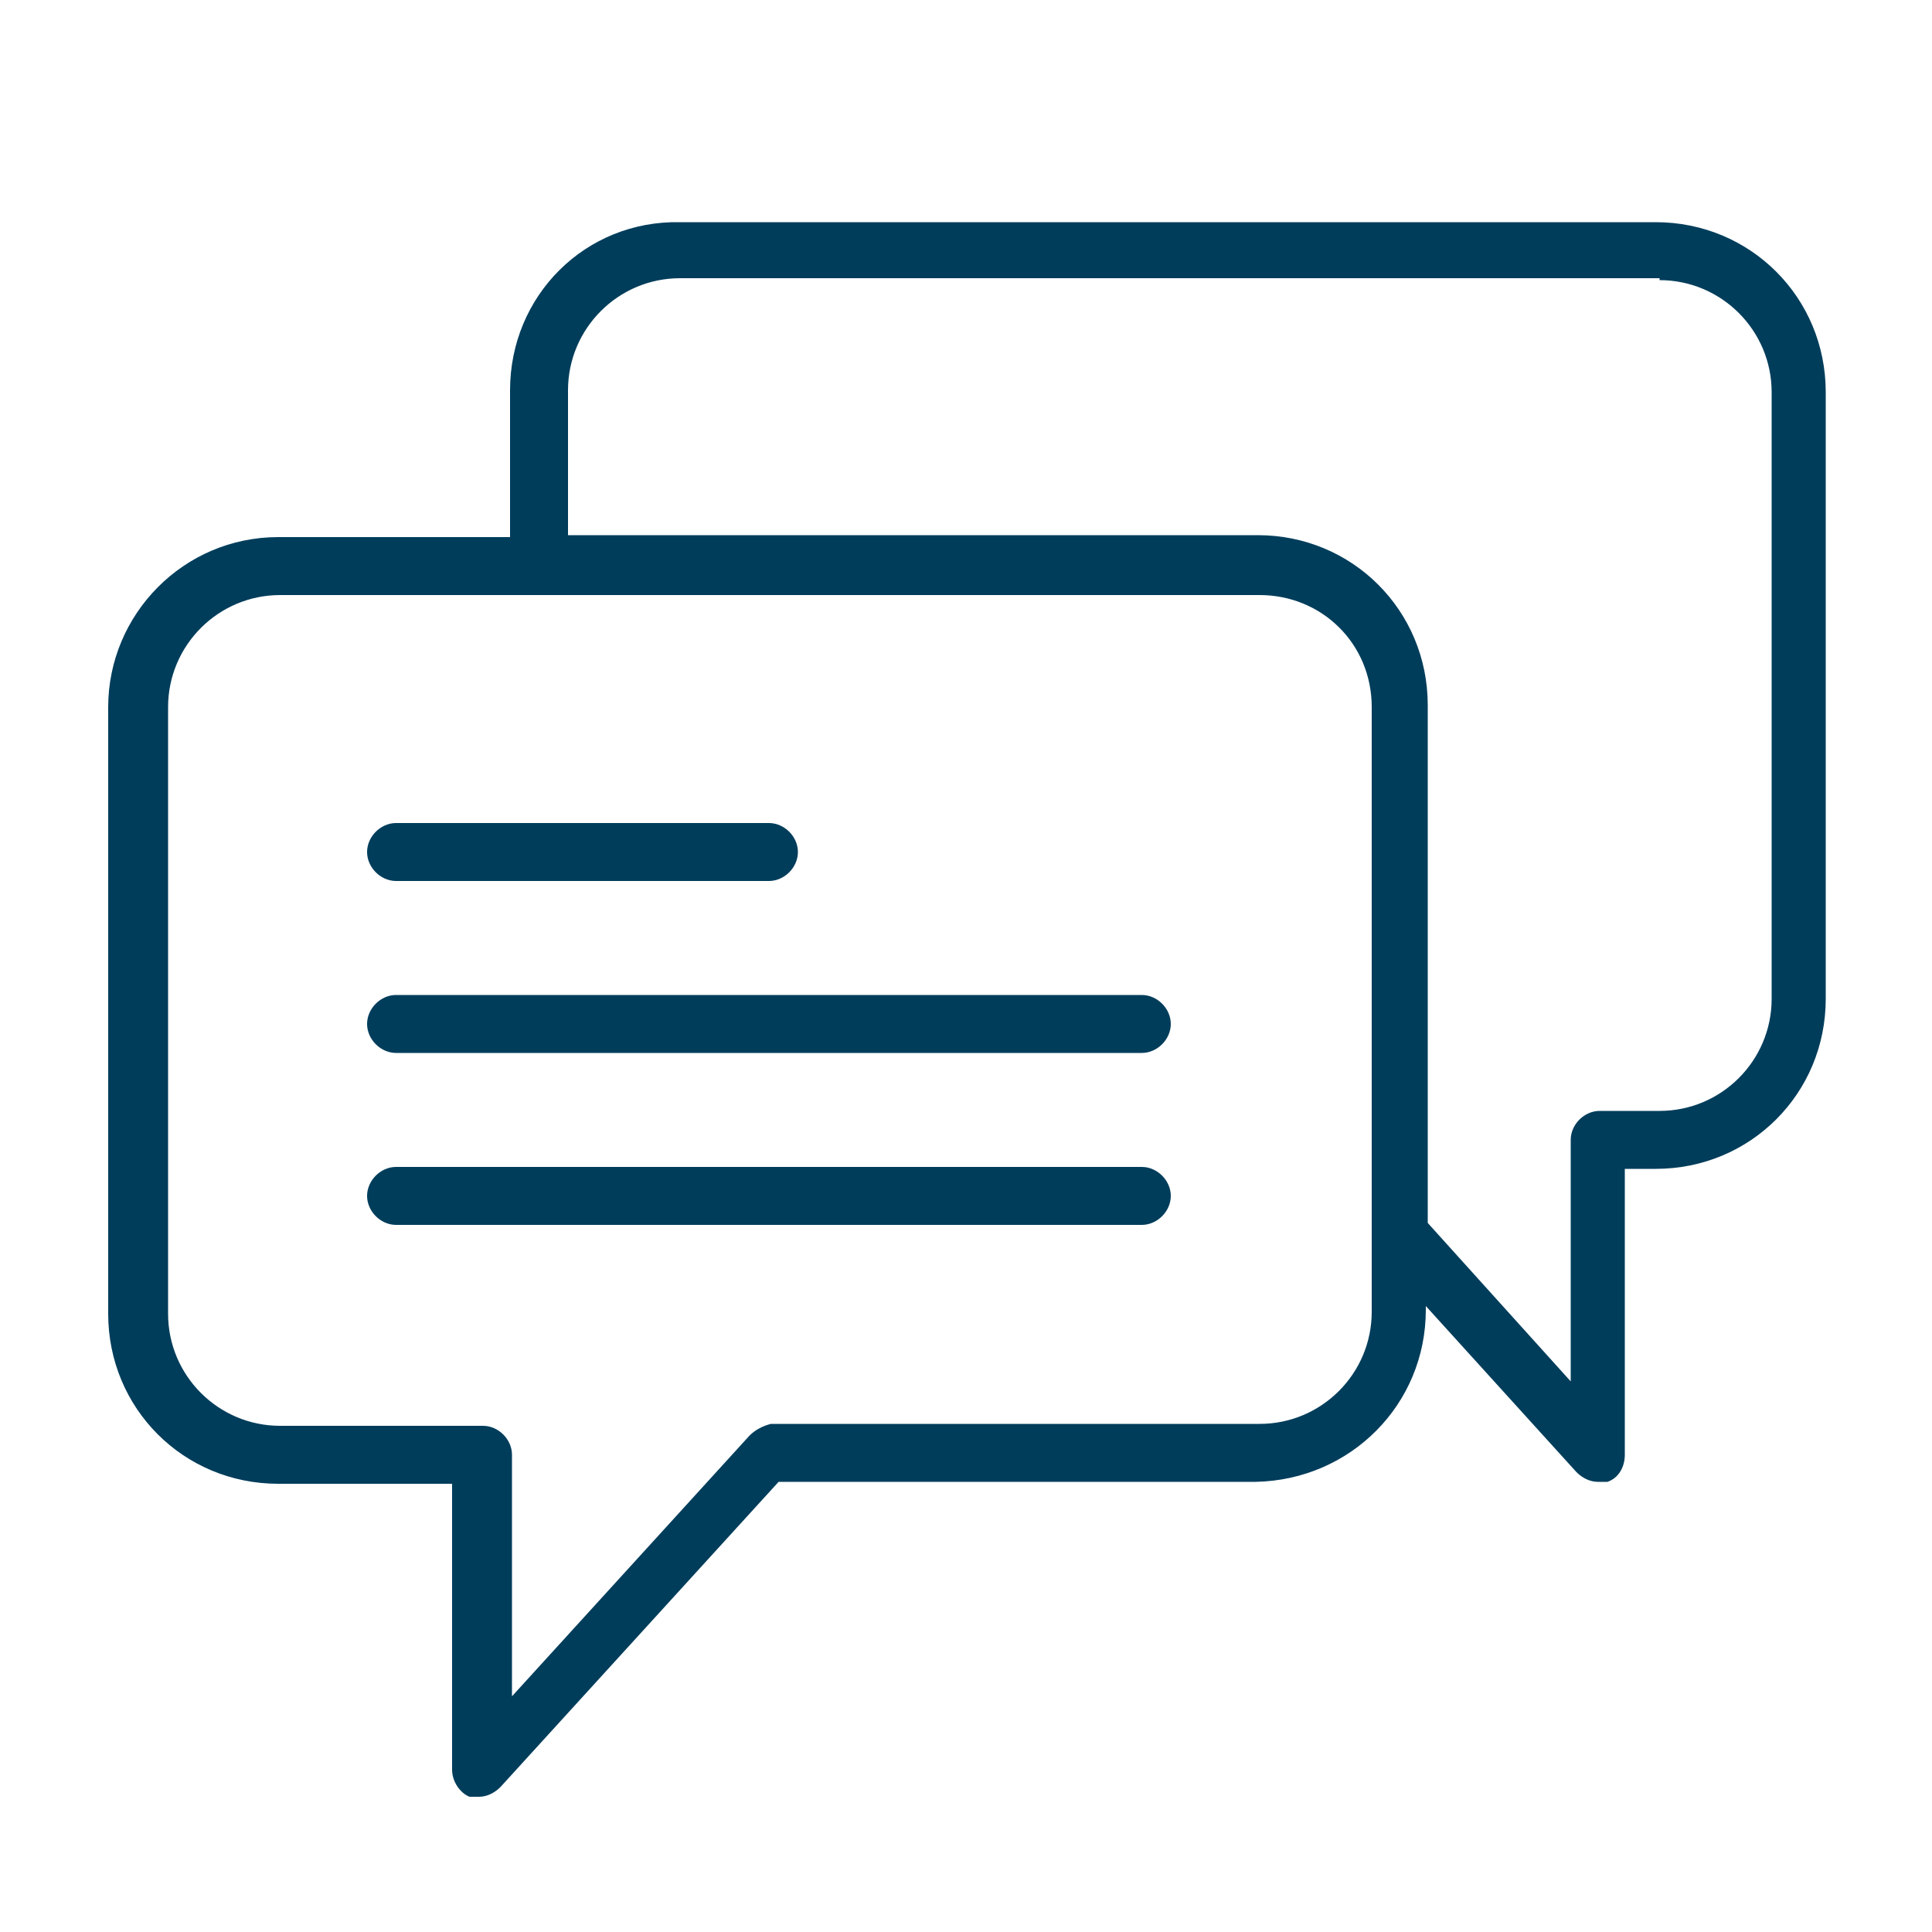 <?xml version="1.0" encoding="UTF-8"?>
<svg id="Layer_1" xmlns="http://www.w3.org/2000/svg" version="1.1" viewBox="0 0 100 100">
  <!-- Generator: Adobe Illustrator 29.5.1, SVG Export Plug-In . SVG Version: 2.1.0 Build 141)  -->
  <defs>
    <style>
      .st0 {
        fill: #003d5b;
      }
    </style>
  </defs>
  <path class="st0" d="M20.5,45.6h19.3c.8,0,1.5-.7,1.5-1.5s-.7-1.5-1.5-1.5h-19.3c-.8,0-1.5.7-1.5,1.5s.7,1.5,1.5,1.5Z"/>
  <path class="st0" d="M59.1,51.5H20.5c-.8,0-1.5.7-1.5,1.5s.7,1.5,1.5,1.5h38.6c.8,0,1.5-.7,1.5-1.5s-.7-1.5-1.5-1.5Z"/>
  <path class="st0" d="M59.1,60.4H20.5c-.8,0-1.5.7-1.5,1.5s.7,1.5,1.5,1.5h38.6c.8,0,1.5-.7,1.5-1.5s-.7-1.5-1.5-1.5Z"/>
  <path class="st0" d="M85.9,11.5h-50.7c-4.9-.1-8.8,3.8-8.8,8.7v7.6h-12c-4.9,0-8.8,4-8.8,8.8v31.4c0,4.9,3.9,8.8,8.8,8.8h9v14.8c0,.6.4,1.2.9,1.4.2,0,.4,0,.5,0,.4,0,.8-.2,1.1-.5l14.4-15.8h24.7c4.9-.1,8.8-4,8.8-8.9v-.2l7.8,8.6c.3.3.7.5,1.1.5s.4,0,.5,0c.6-.2.9-.8.9-1.4v-14.8h1.6c4.9,0,8.8-3.9,8.8-8.8v-31.4c0-4.9-3.9-8.8-8.8-8.8ZM71,67.9c0,3.2-2.6,5.8-5.8,5.8h-25.3c-.4.1-.8.3-1.1.6l-12.3,13.5v-12.5c0-.8-.7-1.5-1.5-1.5h-10.5c-3.2,0-5.8-2.6-5.8-5.8v-31.4c0-3.2,2.6-5.8,5.8-5.8h13.5s0,0,0,0h37.2c3.2,0,5.8,2.5,5.8,5.8v31.4ZM91.7,51.7c0,3.2-2.6,5.8-5.8,5.8h-3.1c-.8,0-1.5.7-1.5,1.5v12.5l-7.4-8.2v-26.8c0-4.9-3.9-8.8-8.8-8.8H29.4c0,0,0-7.5,0-7.5,0-3.2,2.6-5.8,5.8-5.8h50.7q0,.1,0,.1c3.2,0,5.8,2.6,5.8,5.8v31.4h0Z"/>
</svg>